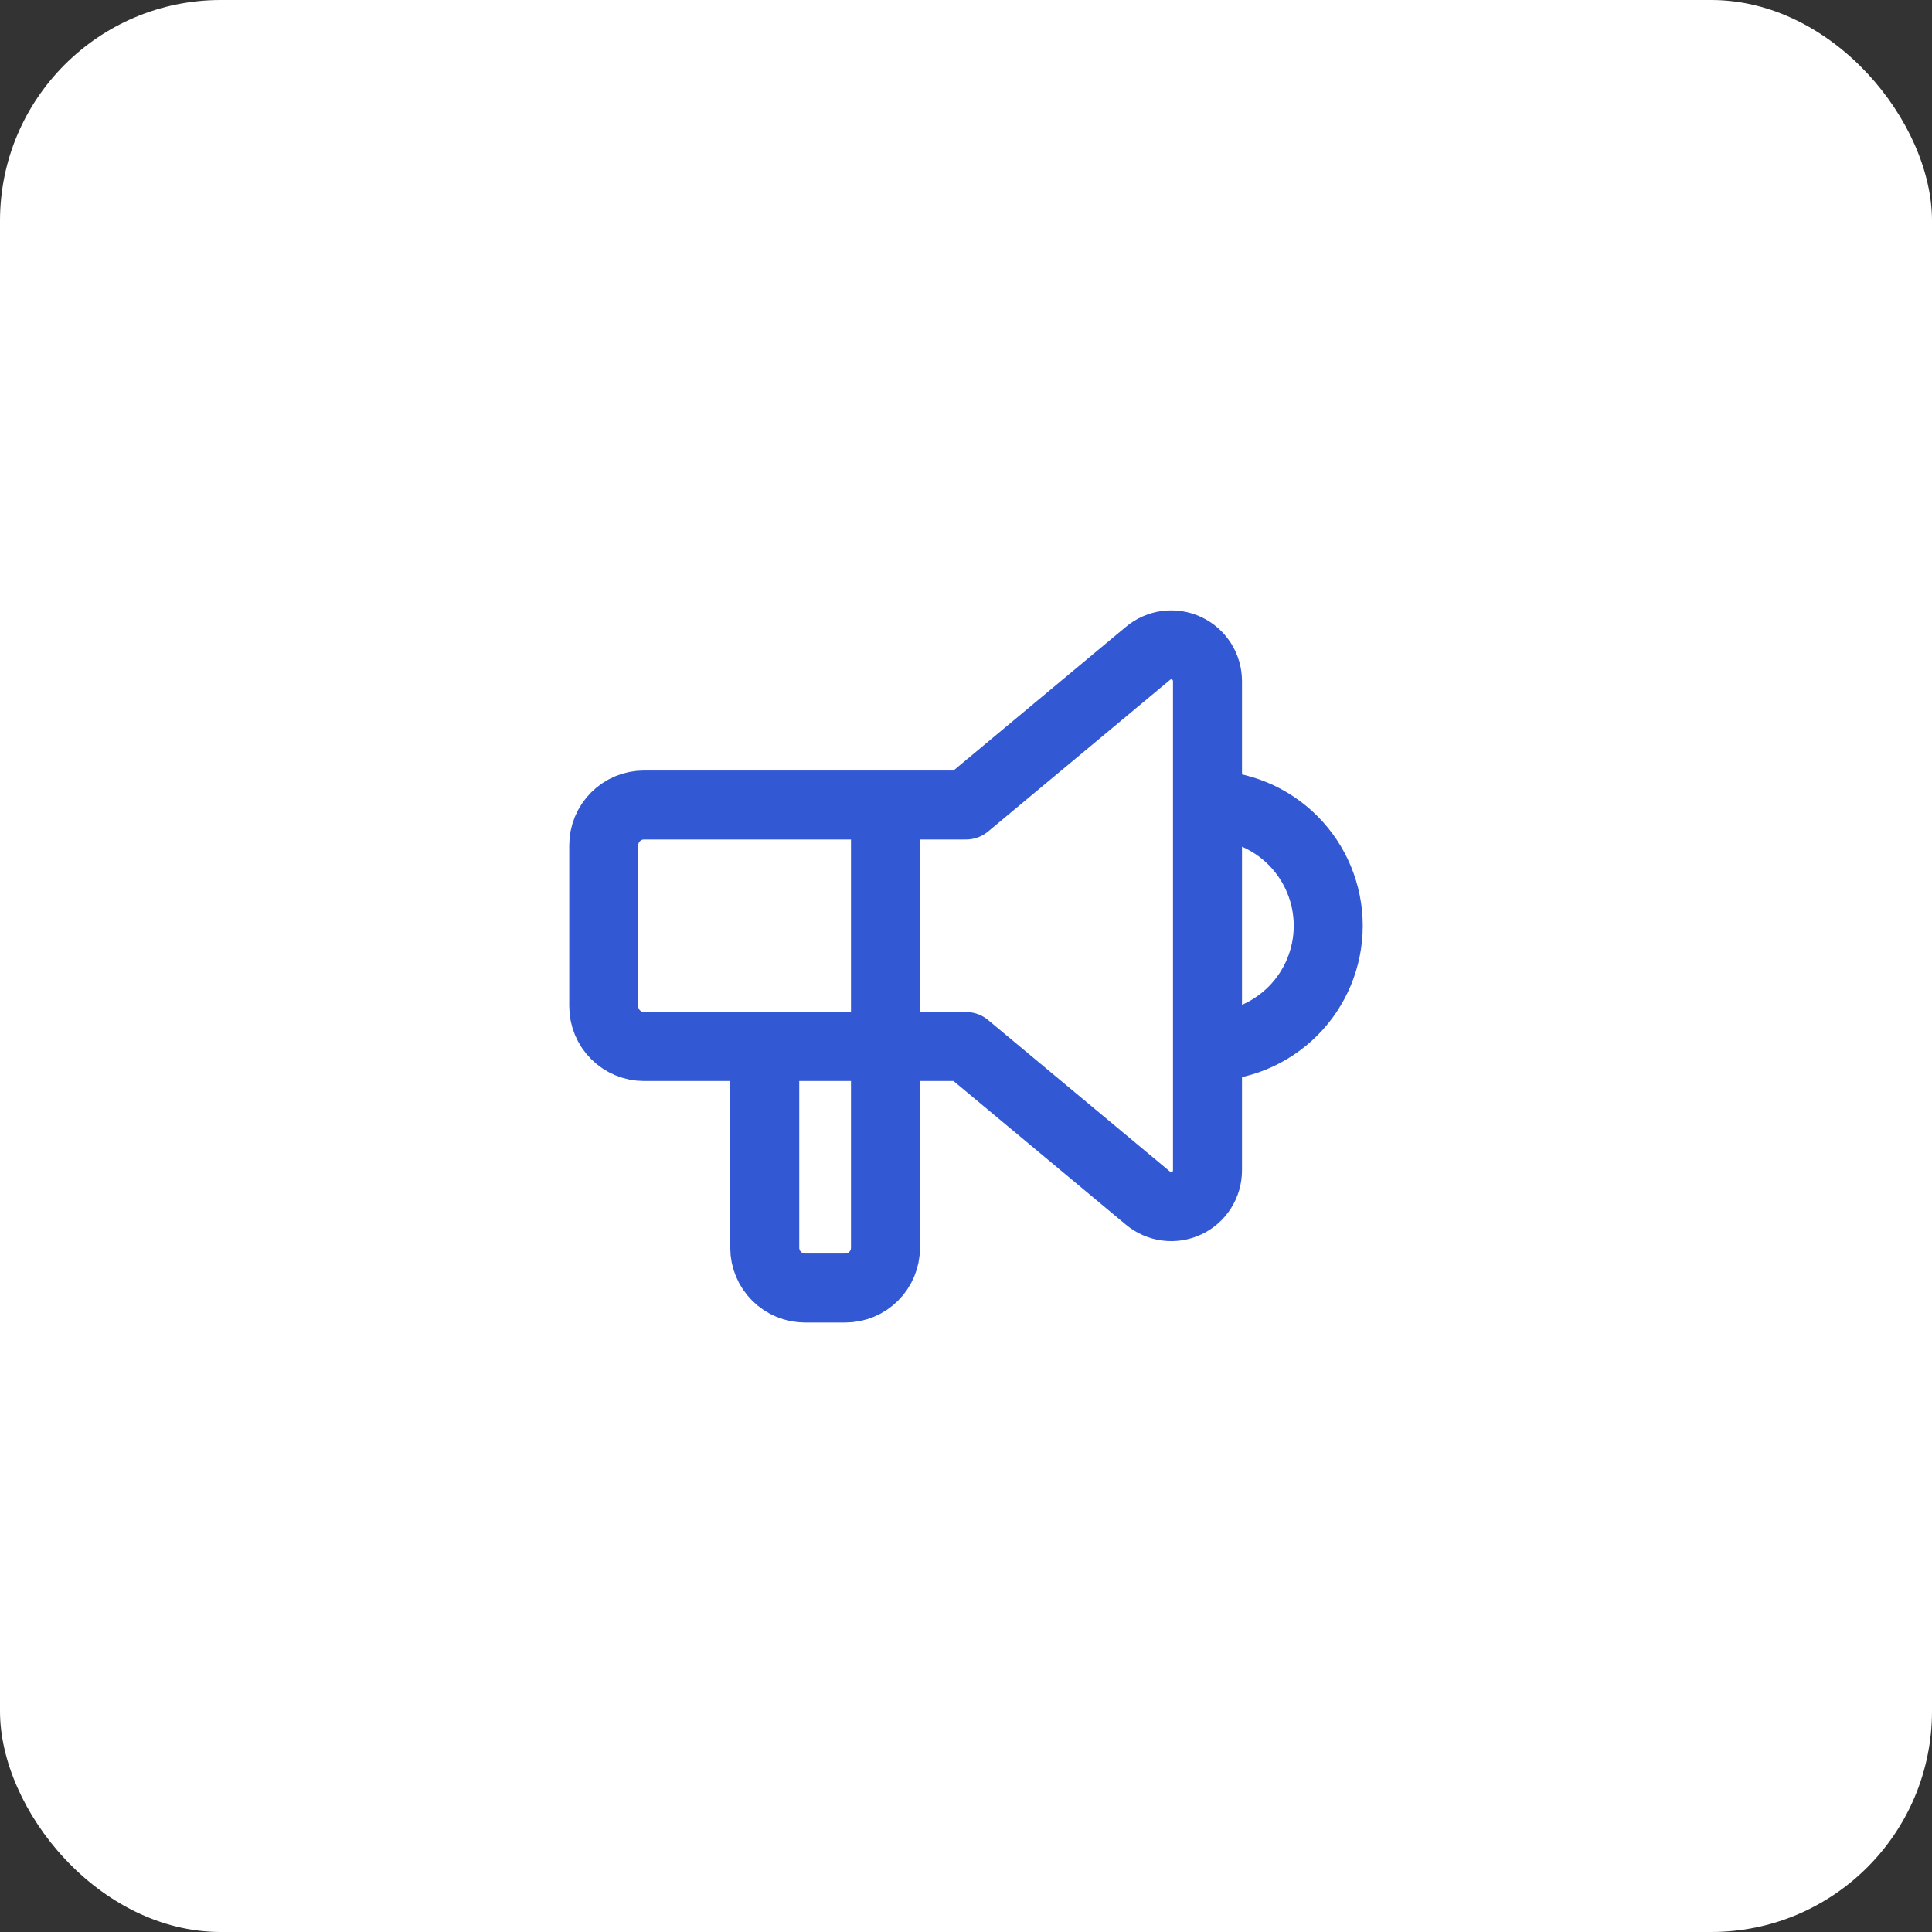 <svg xmlns="http://www.w3.org/2000/svg" fill="none" viewBox="0 0 70 70" height="70" width="70">
<rect x="0" y="0" width="70" height="70" fill="#333333" stroke="none"/>
<rect fill="white" rx="8" height="70" width="70"></rect>
<path stroke-linejoin="round" stroke-linecap="round" stroke-width="2.5" stroke="#3358D4" d="M43.75 29.167C44.91 29.167 46.023 29.628 46.844 30.448C47.664 31.269 48.125 32.381 48.125 33.542C48.125 34.702 47.664 35.815 46.844 36.635C46.023 37.456 44.91 37.917 43.75 37.917M32.083 29.167V45.208C32.083 45.595 31.93 45.966 31.656 46.24C31.383 46.513 31.012 46.667 30.625 46.667H29.167C28.78 46.667 28.409 46.513 28.136 46.24C27.862 45.966 27.708 45.595 27.708 45.208V37.917M35 29.167L41.597 23.669C41.789 23.509 42.022 23.407 42.27 23.375C42.517 23.344 42.769 23.383 42.995 23.489C43.221 23.595 43.412 23.763 43.545 23.973C43.679 24.184 43.75 24.428 43.75 24.678V42.405C43.75 42.655 43.679 42.899 43.545 43.11C43.412 43.32 43.221 43.489 42.995 43.594C42.769 43.7 42.517 43.74 42.27 43.708C42.022 43.676 41.789 43.574 41.597 43.414L35 37.917H23.333C22.947 37.917 22.576 37.763 22.302 37.489C22.029 37.216 21.875 36.845 21.875 36.458V30.625C21.875 30.238 22.029 29.867 22.302 29.594C22.576 29.32 22.947 29.167 23.333 29.167H35Z"></path>
</svg>
